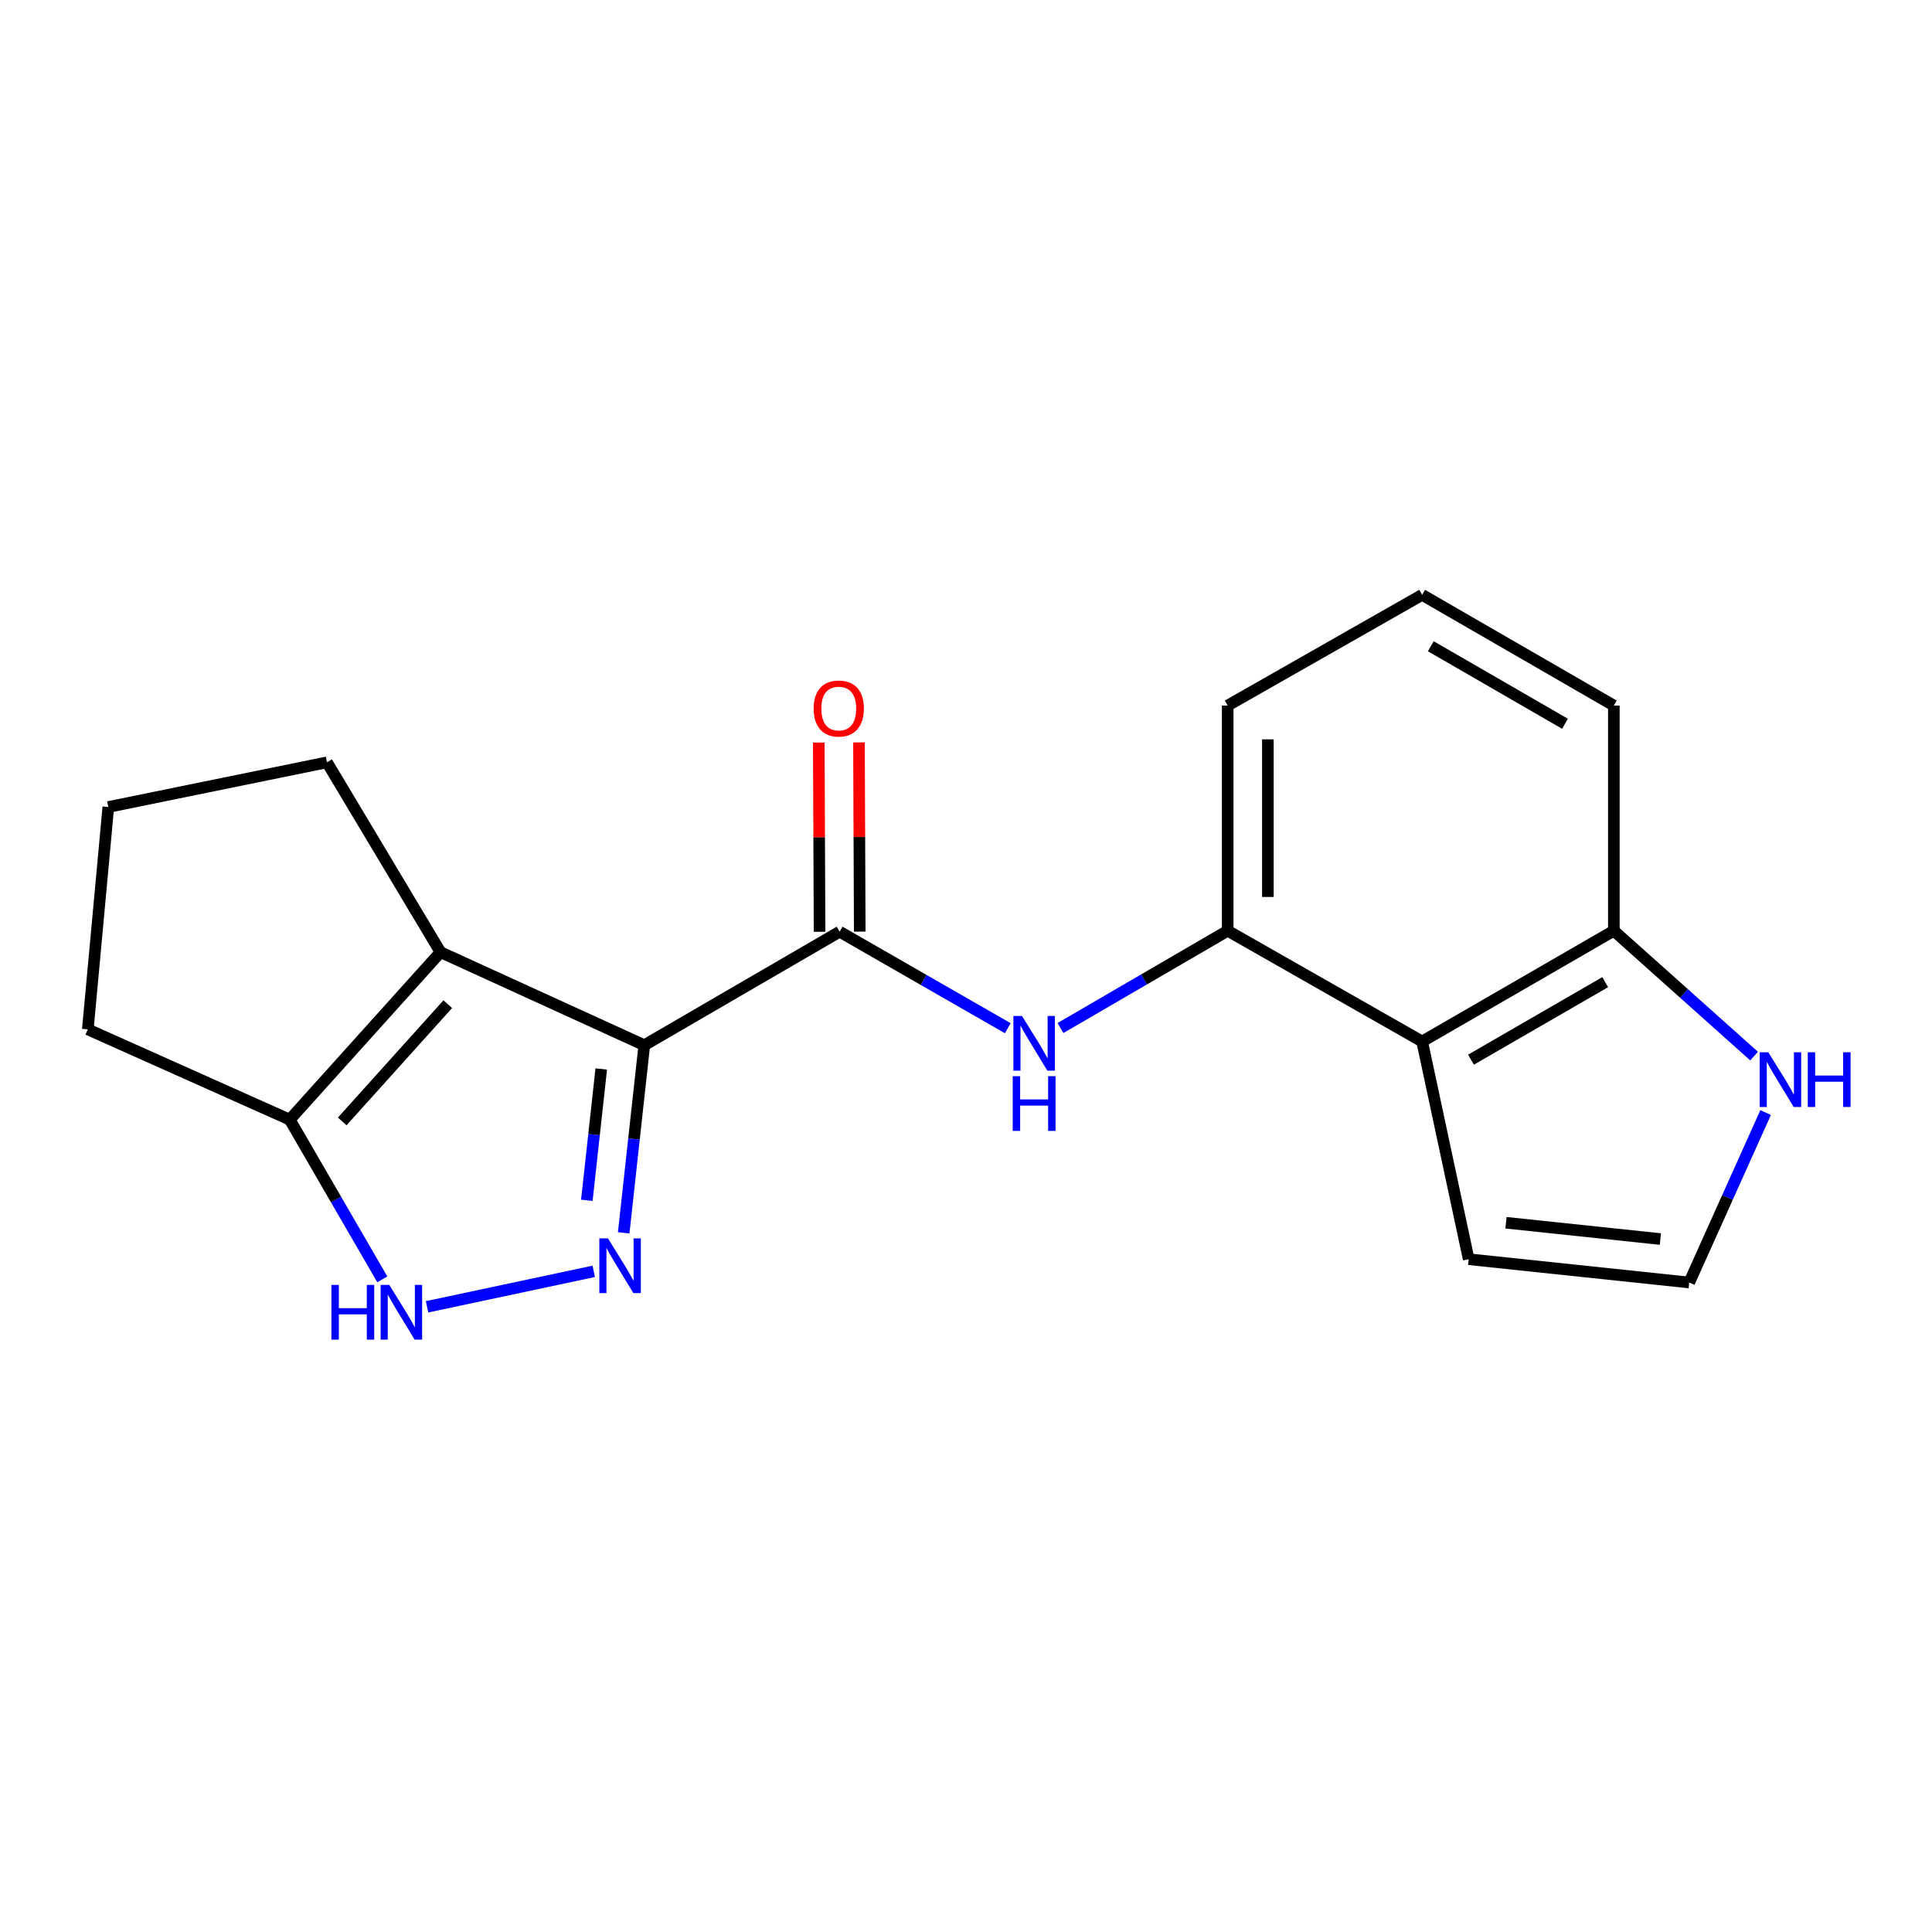 <?xml version='1.0' encoding='iso-8859-1'?>
<svg version='1.1' baseProfile='full'
              xmlns='http://www.w3.org/2000/svg'
                      xmlns:rdkit='http://www.rdkit.org/xml'
                      xmlns:xlink='http://www.w3.org/1999/xlink'
                  xml:space='preserve'
width='1000px' height='1000px' viewBox='0 0 1000 1000'>
<!-- END OF HEADER -->
<rect style='opacity:1.0;fill:#FFFFFF;stroke:none' width='1000' height='1000' x='0' y='0'> </rect>
<path class='bond-0' d='M 333.48,540.998 L 328.151,589.554' style='fill:none;fill-rule:evenodd;stroke:#000000;stroke-width:6px;stroke-linecap:butt;stroke-linejoin:miter;stroke-opacity:1' />
<path class='bond-0' d='M 328.151,589.554 L 322.823,638.11' style='fill:none;fill-rule:evenodd;stroke:#0000FF;stroke-width:6px;stroke-linecap:butt;stroke-linejoin:miter;stroke-opacity:1' />
<path class='bond-0' d='M 311.206,553.296 L 307.476,587.285' style='fill:none;fill-rule:evenodd;stroke:#000000;stroke-width:6px;stroke-linecap:butt;stroke-linejoin:miter;stroke-opacity:1' />
<path class='bond-0' d='M 307.476,587.285 L 303.746,621.274' style='fill:none;fill-rule:evenodd;stroke:#0000FF;stroke-width:6px;stroke-linecap:butt;stroke-linejoin:miter;stroke-opacity:1' />
<path class='bond-1' d='M 333.48,540.998 L 228.015,492.836' style='fill:none;fill-rule:evenodd;stroke:#000000;stroke-width:6px;stroke-linecap:butt;stroke-linejoin:miter;stroke-opacity:1' />
<path class='bond-2' d='M 333.48,540.998 L 434.599,482.24' style='fill:none;fill-rule:evenodd;stroke:#000000;stroke-width:6px;stroke-linecap:butt;stroke-linejoin:miter;stroke-opacity:1' />
<path class='bond-3' d='M 307.32,658.042 L 221.044,676.405' style='fill:none;fill-rule:evenodd;stroke:#0000FF;stroke-width:6px;stroke-linecap:butt;stroke-linejoin:miter;stroke-opacity:1' />
<path class='bond-4' d='M 228.015,492.836 L 149.971,579.535' style='fill:none;fill-rule:evenodd;stroke:#000000;stroke-width:6px;stroke-linecap:butt;stroke-linejoin:miter;stroke-opacity:1' />
<path class='bond-4' d='M 231.767,519.756 L 177.137,580.445' style='fill:none;fill-rule:evenodd;stroke:#000000;stroke-width:6px;stroke-linecap:butt;stroke-linejoin:miter;stroke-opacity:1' />
<path class='bond-13' d='M 228.015,492.836 L 169.245,394.582' style='fill:none;fill-rule:evenodd;stroke:#000000;stroke-width:6px;stroke-linecap:butt;stroke-linejoin:miter;stroke-opacity:1' />
<path class='bond-5' d='M 434.599,482.24 L 478.113,507.223' style='fill:none;fill-rule:evenodd;stroke:#000000;stroke-width:6px;stroke-linecap:butt;stroke-linejoin:miter;stroke-opacity:1' />
<path class='bond-5' d='M 478.113,507.223 L 521.626,532.206' style='fill:none;fill-rule:evenodd;stroke:#0000FF;stroke-width:6px;stroke-linecap:butt;stroke-linejoin:miter;stroke-opacity:1' />
<path class='bond-12' d='M 444.999,482.198 L 444.803,433.23' style='fill:none;fill-rule:evenodd;stroke:#000000;stroke-width:6px;stroke-linecap:butt;stroke-linejoin:miter;stroke-opacity:1' />
<path class='bond-12' d='M 444.803,433.23 L 444.607,384.261' style='fill:none;fill-rule:evenodd;stroke:#FF0000;stroke-width:6px;stroke-linecap:butt;stroke-linejoin:miter;stroke-opacity:1' />
<path class='bond-12' d='M 424.2,482.281 L 424.004,433.313' style='fill:none;fill-rule:evenodd;stroke:#000000;stroke-width:6px;stroke-linecap:butt;stroke-linejoin:miter;stroke-opacity:1' />
<path class='bond-12' d='M 424.004,433.313 L 423.808,384.344' style='fill:none;fill-rule:evenodd;stroke:#FF0000;stroke-width:6px;stroke-linecap:butt;stroke-linejoin:miter;stroke-opacity:1' />
<path class='bond-19' d='M 197.882,662.192 L 173.926,620.863' style='fill:none;fill-rule:evenodd;stroke:#0000FF;stroke-width:6px;stroke-linecap:butt;stroke-linejoin:miter;stroke-opacity:1' />
<path class='bond-19' d='M 173.926,620.863 L 149.971,579.535' style='fill:none;fill-rule:evenodd;stroke:#000000;stroke-width:6px;stroke-linecap:butt;stroke-linejoin:miter;stroke-opacity:1' />
<path class='bond-14' d='M 149.971,579.535 L 45.455,532.805' style='fill:none;fill-rule:evenodd;stroke:#000000;stroke-width:6px;stroke-linecap:butt;stroke-linejoin:miter;stroke-opacity:1' />
<path class='bond-7' d='M 548.906,532.105 L 592.179,506.93' style='fill:none;fill-rule:evenodd;stroke:#0000FF;stroke-width:6px;stroke-linecap:butt;stroke-linejoin:miter;stroke-opacity:1' />
<path class='bond-7' d='M 592.179,506.93 L 635.452,481.755' style='fill:none;fill-rule:evenodd;stroke:#000000;stroke-width:6px;stroke-linecap:butt;stroke-linejoin:miter;stroke-opacity:1' />
<path class='bond-6' d='M 736.098,539.08 L 635.452,481.755' style='fill:none;fill-rule:evenodd;stroke:#000000;stroke-width:6px;stroke-linecap:butt;stroke-linejoin:miter;stroke-opacity:1' />
<path class='bond-9' d='M 736.098,539.08 L 835.322,481.755' style='fill:none;fill-rule:evenodd;stroke:#000000;stroke-width:6px;stroke-linecap:butt;stroke-linejoin:miter;stroke-opacity:1' />
<path class='bond-9' d='M 761.386,548.491 L 830.843,508.363' style='fill:none;fill-rule:evenodd;stroke:#000000;stroke-width:6px;stroke-linecap:butt;stroke-linejoin:miter;stroke-opacity:1' />
<path class='bond-11' d='M 736.098,539.08 L 760.19,651.766' style='fill:none;fill-rule:evenodd;stroke:#000000;stroke-width:6px;stroke-linecap:butt;stroke-linejoin:miter;stroke-opacity:1' />
<path class='bond-15' d='M 635.452,481.755 L 635.452,365.197' style='fill:none;fill-rule:evenodd;stroke:#000000;stroke-width:6px;stroke-linecap:butt;stroke-linejoin:miter;stroke-opacity:1' />
<path class='bond-15' d='M 656.251,464.271 L 656.251,382.681' style='fill:none;fill-rule:evenodd;stroke:#000000;stroke-width:6px;stroke-linecap:butt;stroke-linejoin:miter;stroke-opacity:1' />
<path class='bond-8' d='M 907.916,546.634 L 871.619,514.194' style='fill:none;fill-rule:evenodd;stroke:#0000FF;stroke-width:6px;stroke-linecap:butt;stroke-linejoin:miter;stroke-opacity:1' />
<path class='bond-8' d='M 871.619,514.194 L 835.322,481.755' style='fill:none;fill-rule:evenodd;stroke:#000000;stroke-width:6px;stroke-linecap:butt;stroke-linejoin:miter;stroke-opacity:1' />
<path class='bond-22' d='M 913.888,575.854 L 894.116,619.836' style='fill:none;fill-rule:evenodd;stroke:#0000FF;stroke-width:6px;stroke-linecap:butt;stroke-linejoin:miter;stroke-opacity:1' />
<path class='bond-22' d='M 894.116,619.836 L 874.344,663.818' style='fill:none;fill-rule:evenodd;stroke:#000000;stroke-width:6px;stroke-linecap:butt;stroke-linejoin:miter;stroke-opacity:1' />
<path class='bond-21' d='M 835.322,481.755 L 835.322,365.197' style='fill:none;fill-rule:evenodd;stroke:#000000;stroke-width:6px;stroke-linecap:butt;stroke-linejoin:miter;stroke-opacity:1' />
<path class='bond-10' d='M 874.344,663.818 L 760.19,651.766' style='fill:none;fill-rule:evenodd;stroke:#000000;stroke-width:6px;stroke-linecap:butt;stroke-linejoin:miter;stroke-opacity:1' />
<path class='bond-10' d='M 859.405,641.326 L 779.497,632.89' style='fill:none;fill-rule:evenodd;stroke:#000000;stroke-width:6px;stroke-linecap:butt;stroke-linejoin:miter;stroke-opacity:1' />
<path class='bond-16' d='M 169.245,394.582 L 56.062,417.704' style='fill:none;fill-rule:evenodd;stroke:#000000;stroke-width:6px;stroke-linecap:butt;stroke-linejoin:miter;stroke-opacity:1' />
<path class='bond-20' d='M 45.455,532.805 L 56.062,417.704' style='fill:none;fill-rule:evenodd;stroke:#000000;stroke-width:6px;stroke-linecap:butt;stroke-linejoin:miter;stroke-opacity:1' />
<path class='bond-17' d='M 635.452,365.197 L 736.098,307.895' style='fill:none;fill-rule:evenodd;stroke:#000000;stroke-width:6px;stroke-linecap:butt;stroke-linejoin:miter;stroke-opacity:1' />
<path class='bond-18' d='M 736.098,307.895 L 835.322,365.197' style='fill:none;fill-rule:evenodd;stroke:#000000;stroke-width:6px;stroke-linecap:butt;stroke-linejoin:miter;stroke-opacity:1' />
<path class='bond-18' d='M 740.579,334.502 L 810.037,374.613' style='fill:none;fill-rule:evenodd;stroke:#000000;stroke-width:6px;stroke-linecap:butt;stroke-linejoin:miter;stroke-opacity:1' />
<path  class='atom-1' d='M 314.694 640.98
L 323.974 655.98
Q 324.894 657.46, 326.374 660.14
Q 327.854 662.82, 327.934 662.98
L 327.934 640.98
L 331.694 640.98
L 331.694 669.3
L 327.814 669.3
L 317.854 652.9
Q 316.694 650.98, 315.454 648.78
Q 314.254 646.58, 313.894 645.9
L 313.894 669.3
L 310.214 669.3
L 310.214 640.98
L 314.694 640.98
' fill='#0000FF'/>
<path  class='atom-4' d='M 171.539 665.073
L 175.379 665.073
L 175.379 677.113
L 189.859 677.113
L 189.859 665.073
L 193.699 665.073
L 193.699 693.393
L 189.859 693.393
L 189.859 680.313
L 175.379 680.313
L 175.379 693.393
L 171.539 693.393
L 171.539 665.073
' fill='#0000FF'/>
<path  class='atom-4' d='M 201.499 665.073
L 210.779 680.073
Q 211.699 681.553, 213.179 684.233
Q 214.659 686.913, 214.739 687.073
L 214.739 665.073
L 218.499 665.073
L 218.499 693.393
L 214.619 693.393
L 204.659 676.993
Q 203.499 675.073, 202.259 672.873
Q 201.059 670.673, 200.699 669.993
L 200.699 693.393
L 197.019 693.393
L 197.019 665.073
L 201.499 665.073
' fill='#0000FF'/>
<path  class='atom-6' d='M 529.008 525.879
L 538.288 540.879
Q 539.208 542.359, 540.688 545.039
Q 542.168 547.719, 542.248 547.879
L 542.248 525.879
L 546.008 525.879
L 546.008 554.199
L 542.128 554.199
L 532.168 537.799
Q 531.008 535.879, 529.768 533.679
Q 528.568 531.479, 528.208 530.799
L 528.208 554.199
L 524.528 554.199
L 524.528 525.879
L 529.008 525.879
' fill='#0000FF'/>
<path  class='atom-6' d='M 524.188 557.031
L 528.028 557.031
L 528.028 569.071
L 542.508 569.071
L 542.508 557.031
L 546.348 557.031
L 546.348 585.351
L 542.508 585.351
L 542.508 572.271
L 528.028 572.271
L 528.028 585.351
L 524.188 585.351
L 524.188 557.031
' fill='#0000FF'/>
<path  class='atom-9' d='M 915.287 544.656
L 924.567 559.656
Q 925.487 561.136, 926.967 563.816
Q 928.447 566.496, 928.527 566.656
L 928.527 544.656
L 932.287 544.656
L 932.287 572.976
L 928.407 572.976
L 918.447 556.576
Q 917.287 554.656, 916.047 552.456
Q 914.847 550.256, 914.487 549.576
L 914.487 572.976
L 910.807 572.976
L 910.807 544.656
L 915.287 544.656
' fill='#0000FF'/>
<path  class='atom-9' d='M 935.687 544.656
L 939.527 544.656
L 939.527 556.696
L 954.007 556.696
L 954.007 544.656
L 957.847 544.656
L 957.847 572.976
L 954.007 572.976
L 954.007 559.896
L 939.527 559.896
L 939.527 572.976
L 935.687 572.976
L 935.687 544.656
' fill='#0000FF'/>
<path  class='atom-13' d='M 421.137 366.733
Q 421.137 359.933, 424.497 356.133
Q 427.857 352.333, 434.137 352.333
Q 440.417 352.333, 443.777 356.133
Q 447.137 359.933, 447.137 366.733
Q 447.137 373.613, 443.737 377.533
Q 440.337 381.413, 434.137 381.413
Q 427.897 381.413, 424.497 377.533
Q 421.137 373.653, 421.137 366.733
M 434.137 378.213
Q 438.457 378.213, 440.777 375.333
Q 443.137 372.413, 443.137 366.733
Q 443.137 361.173, 440.777 358.373
Q 438.457 355.533, 434.137 355.533
Q 429.817 355.533, 427.457 358.333
Q 425.137 361.133, 425.137 366.733
Q 425.137 372.453, 427.457 375.333
Q 429.817 378.213, 434.137 378.213
' fill='#FF0000'/>
</svg>
